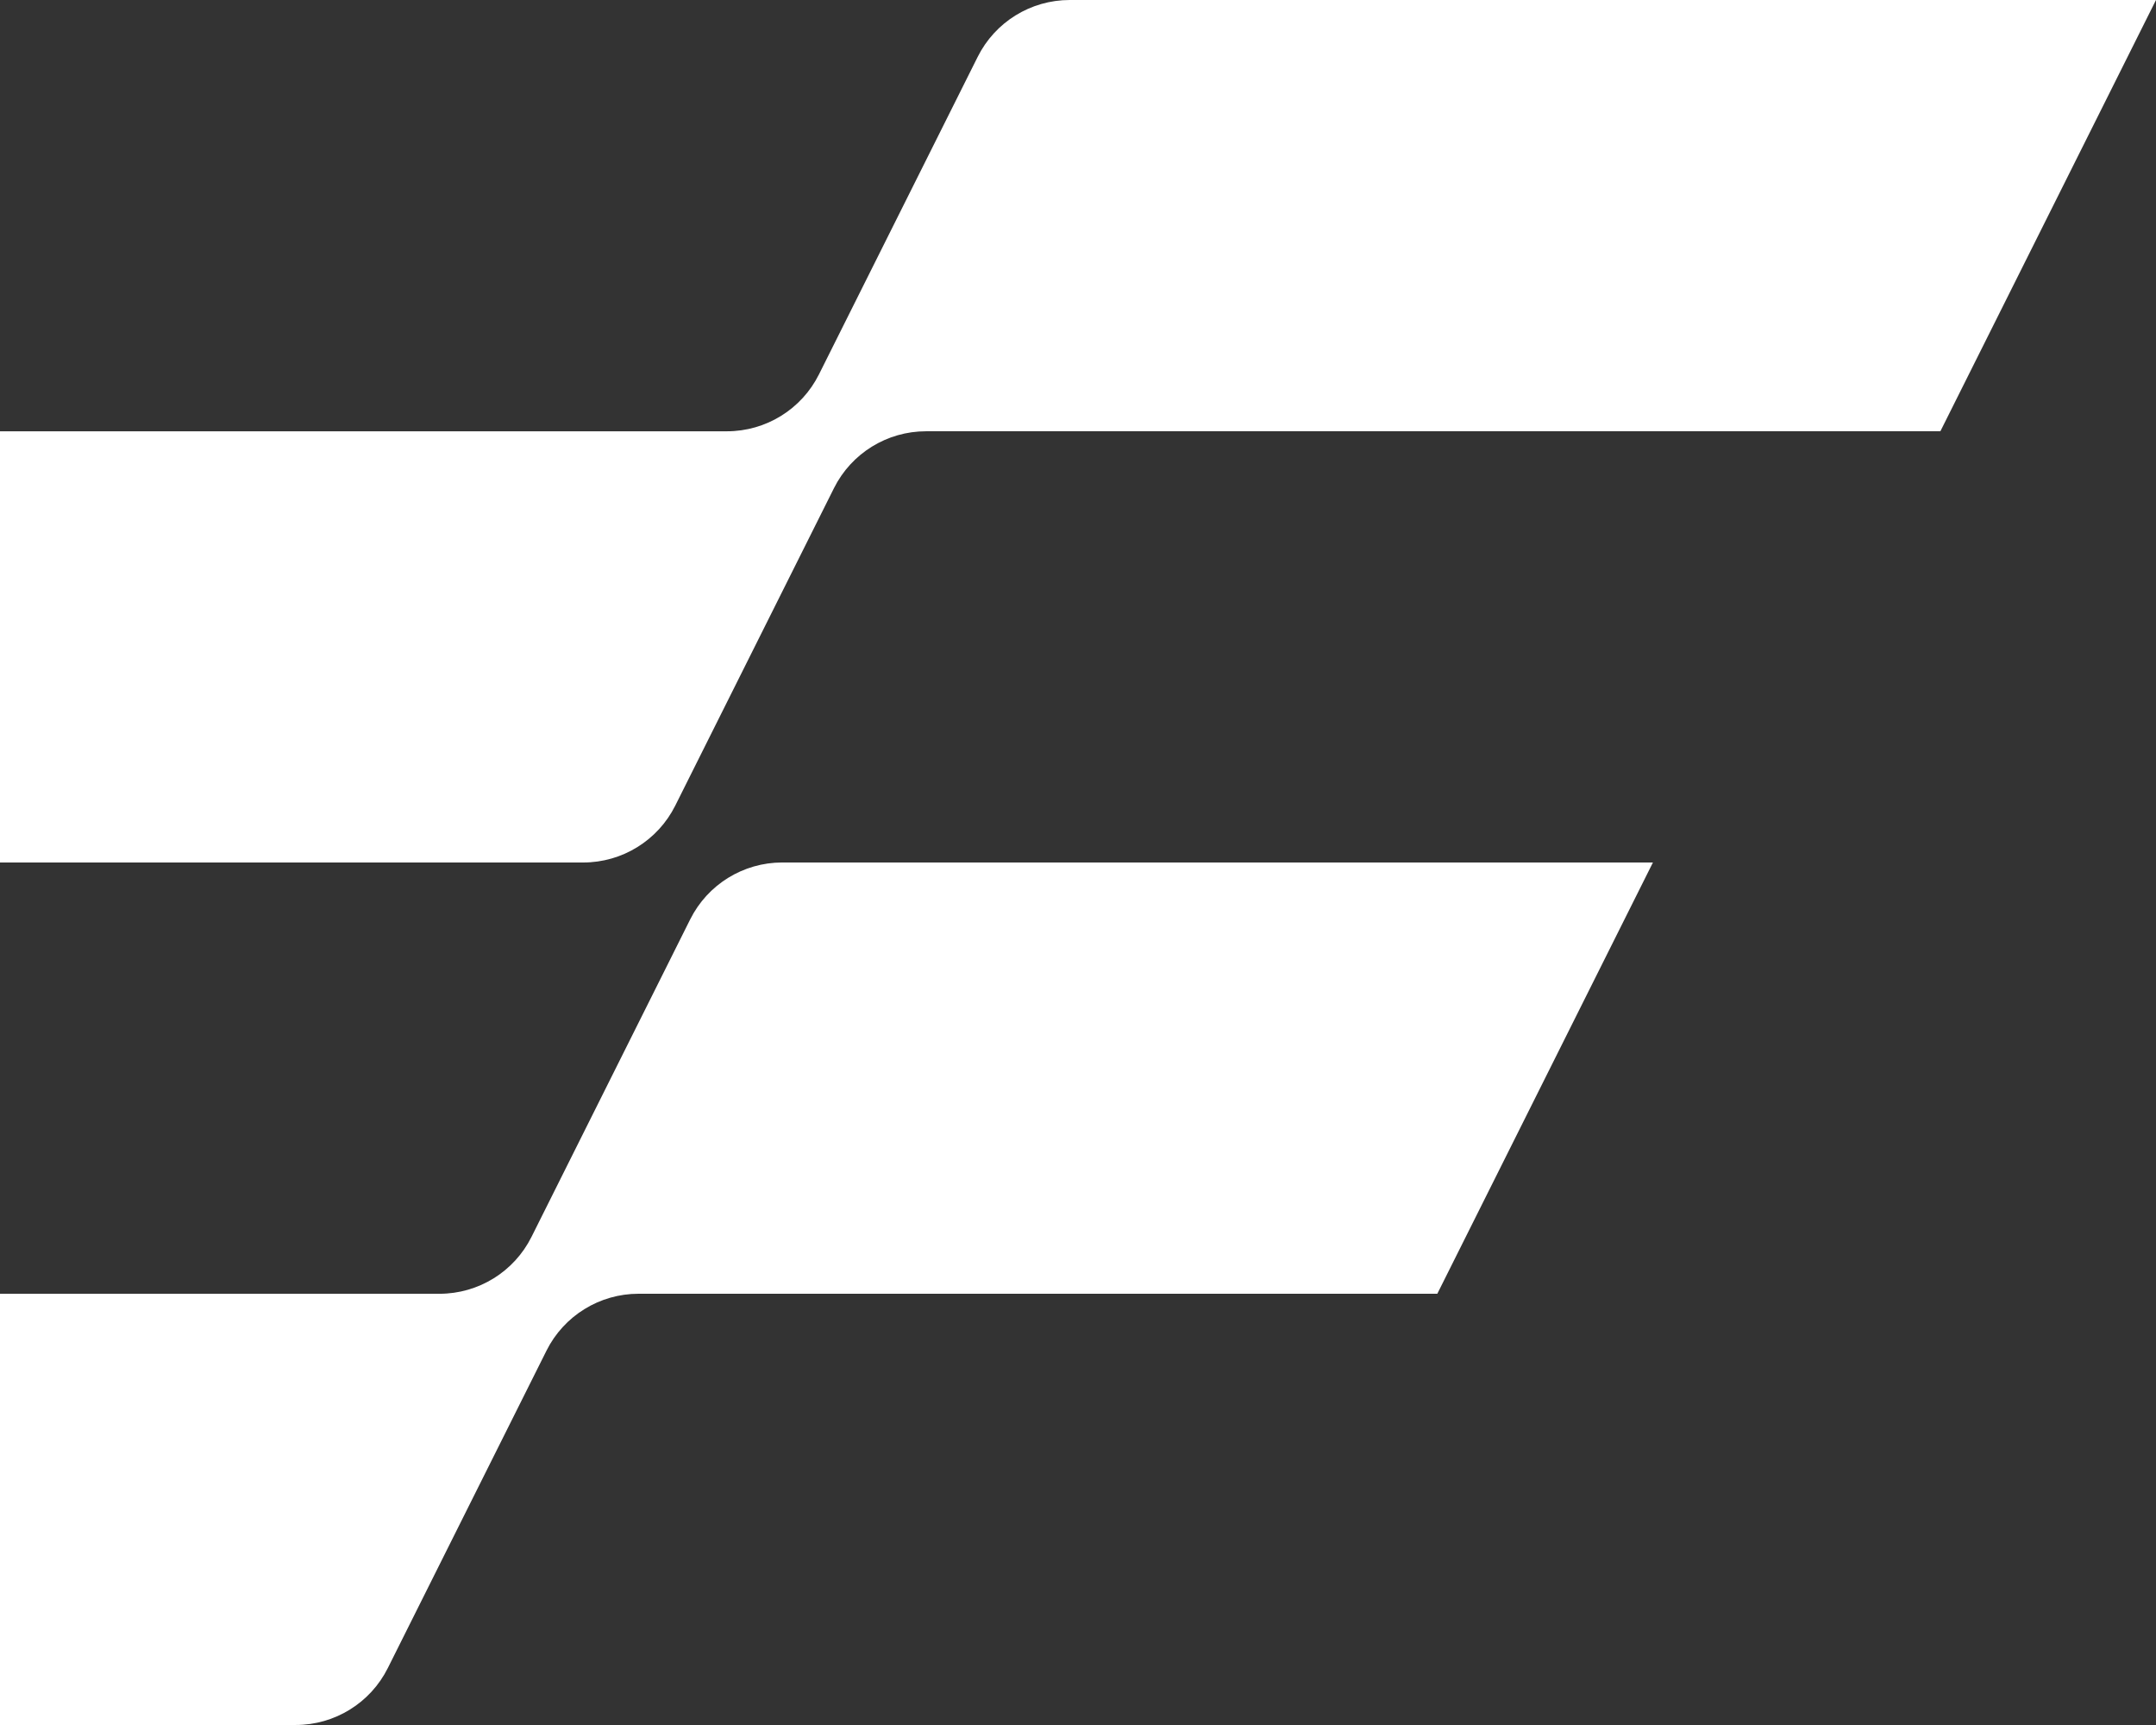 <?xml version="1.0" encoding="UTF-8"?><svg id="Layer_1" xmlns="http://www.w3.org/2000/svg" viewBox="0 0 1080 863.99"><rect x="0" y="0" width="1080" height="863.99" fill="#333333" stroke="none"/><defs><style>.cls-1{fill:#fff;stroke-width:0px;}</style></defs><path class="cls-1" d="M828,431.99l-108.01,216.01h-400.13c-19.53,0-37.37,11.03-46.11,28.5l-79.49,158.99c-8.73,17.46-26.58,28.5-46.11,28.5H0v-215.98h220.14c19.53,0,37.38-11.03,46.11-28.5l79.49-159.02c8.73-17.47,26.58-28.5,46.11-28.5h436.14Z"/><path class="cls-1" d="M1080,0l-108.01,216.01h-508.13c-19.53,0-37.37,11.03-46.11,28.5l-79.49,158.99c-8.73,17.46-26.58,28.5-46.11,28.5H0v-215.98h364.13c19.53,0,37.38-11.03,46.11-28.5L489.74,28.5c8.73-17.47,26.58-28.5,46.11-28.5h544.15Z"/></svg>
